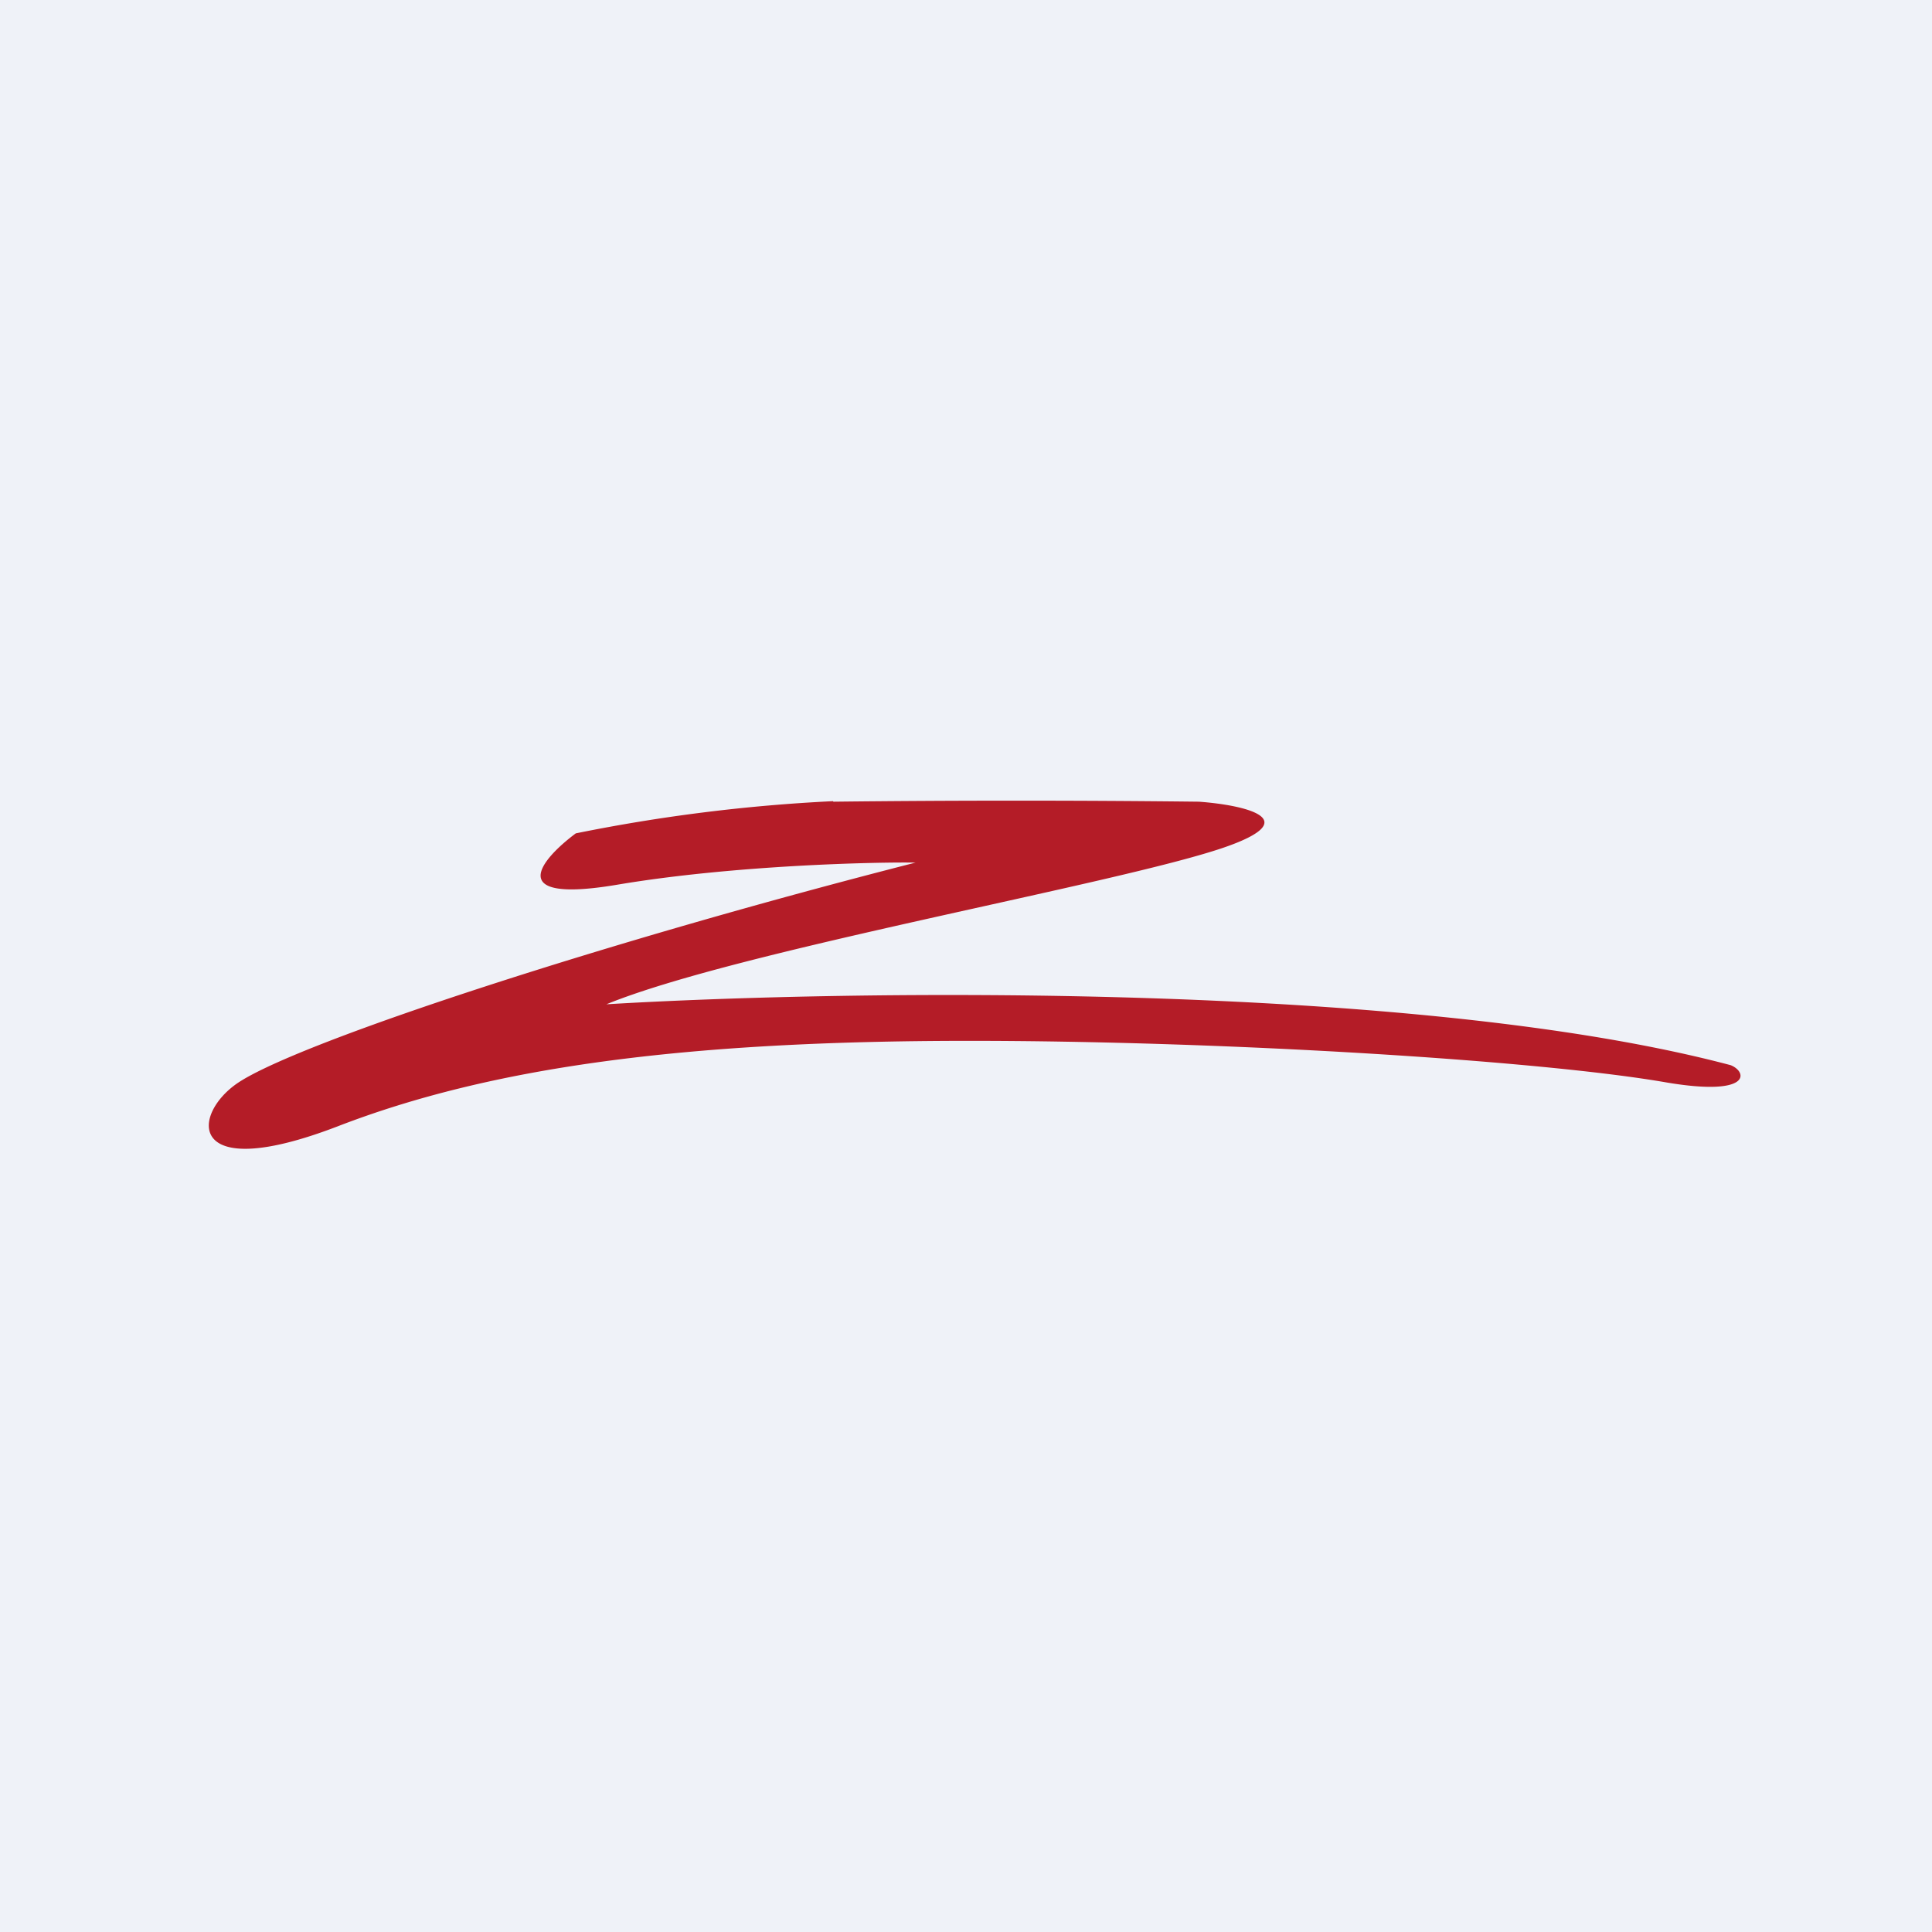 <?xml version="1.0" encoding="UTF-8"?>
<!-- generated by Finnhub -->
<svg viewBox="0 0 55.5 55.5" xmlns="http://www.w3.org/2000/svg">
<path d="M 0,0 H 55.5 V 55.5 H 0 Z" fill="rgb(239, 242, 248)"/>
<path d="M 23.93,23.015 A 49,49 0 0,0 16.54,23.94 C 15.56,24.67 14.42,25.98 17.76,25.41 C 21.1,24.85 25.17,24.76 26.3,24.78 C 17.48,27.03 8.68,29.9 6.86,31.09 C 5.49,31.99 5.31,34.04 9.69,32.36 C 14.06,30.67 19.58,29.9 27.85,29.9 C 35.14,29.9 44.25,30.46 47.9,31.1 C 50.3,31.5 50.21,30.8 49.72,30.6 C 40.68,28.2 24.42,28.43 17.42,28.85 C 21.19,27.31 32.02,25.41 35.12,24.36 C 37.59,23.52 35.69,23.12 34.44,23.03 A 461.9,461.9 0 0,0 23.94,23.03 Z" fill="rgb(180, 28, 39)"/>
</svg>
